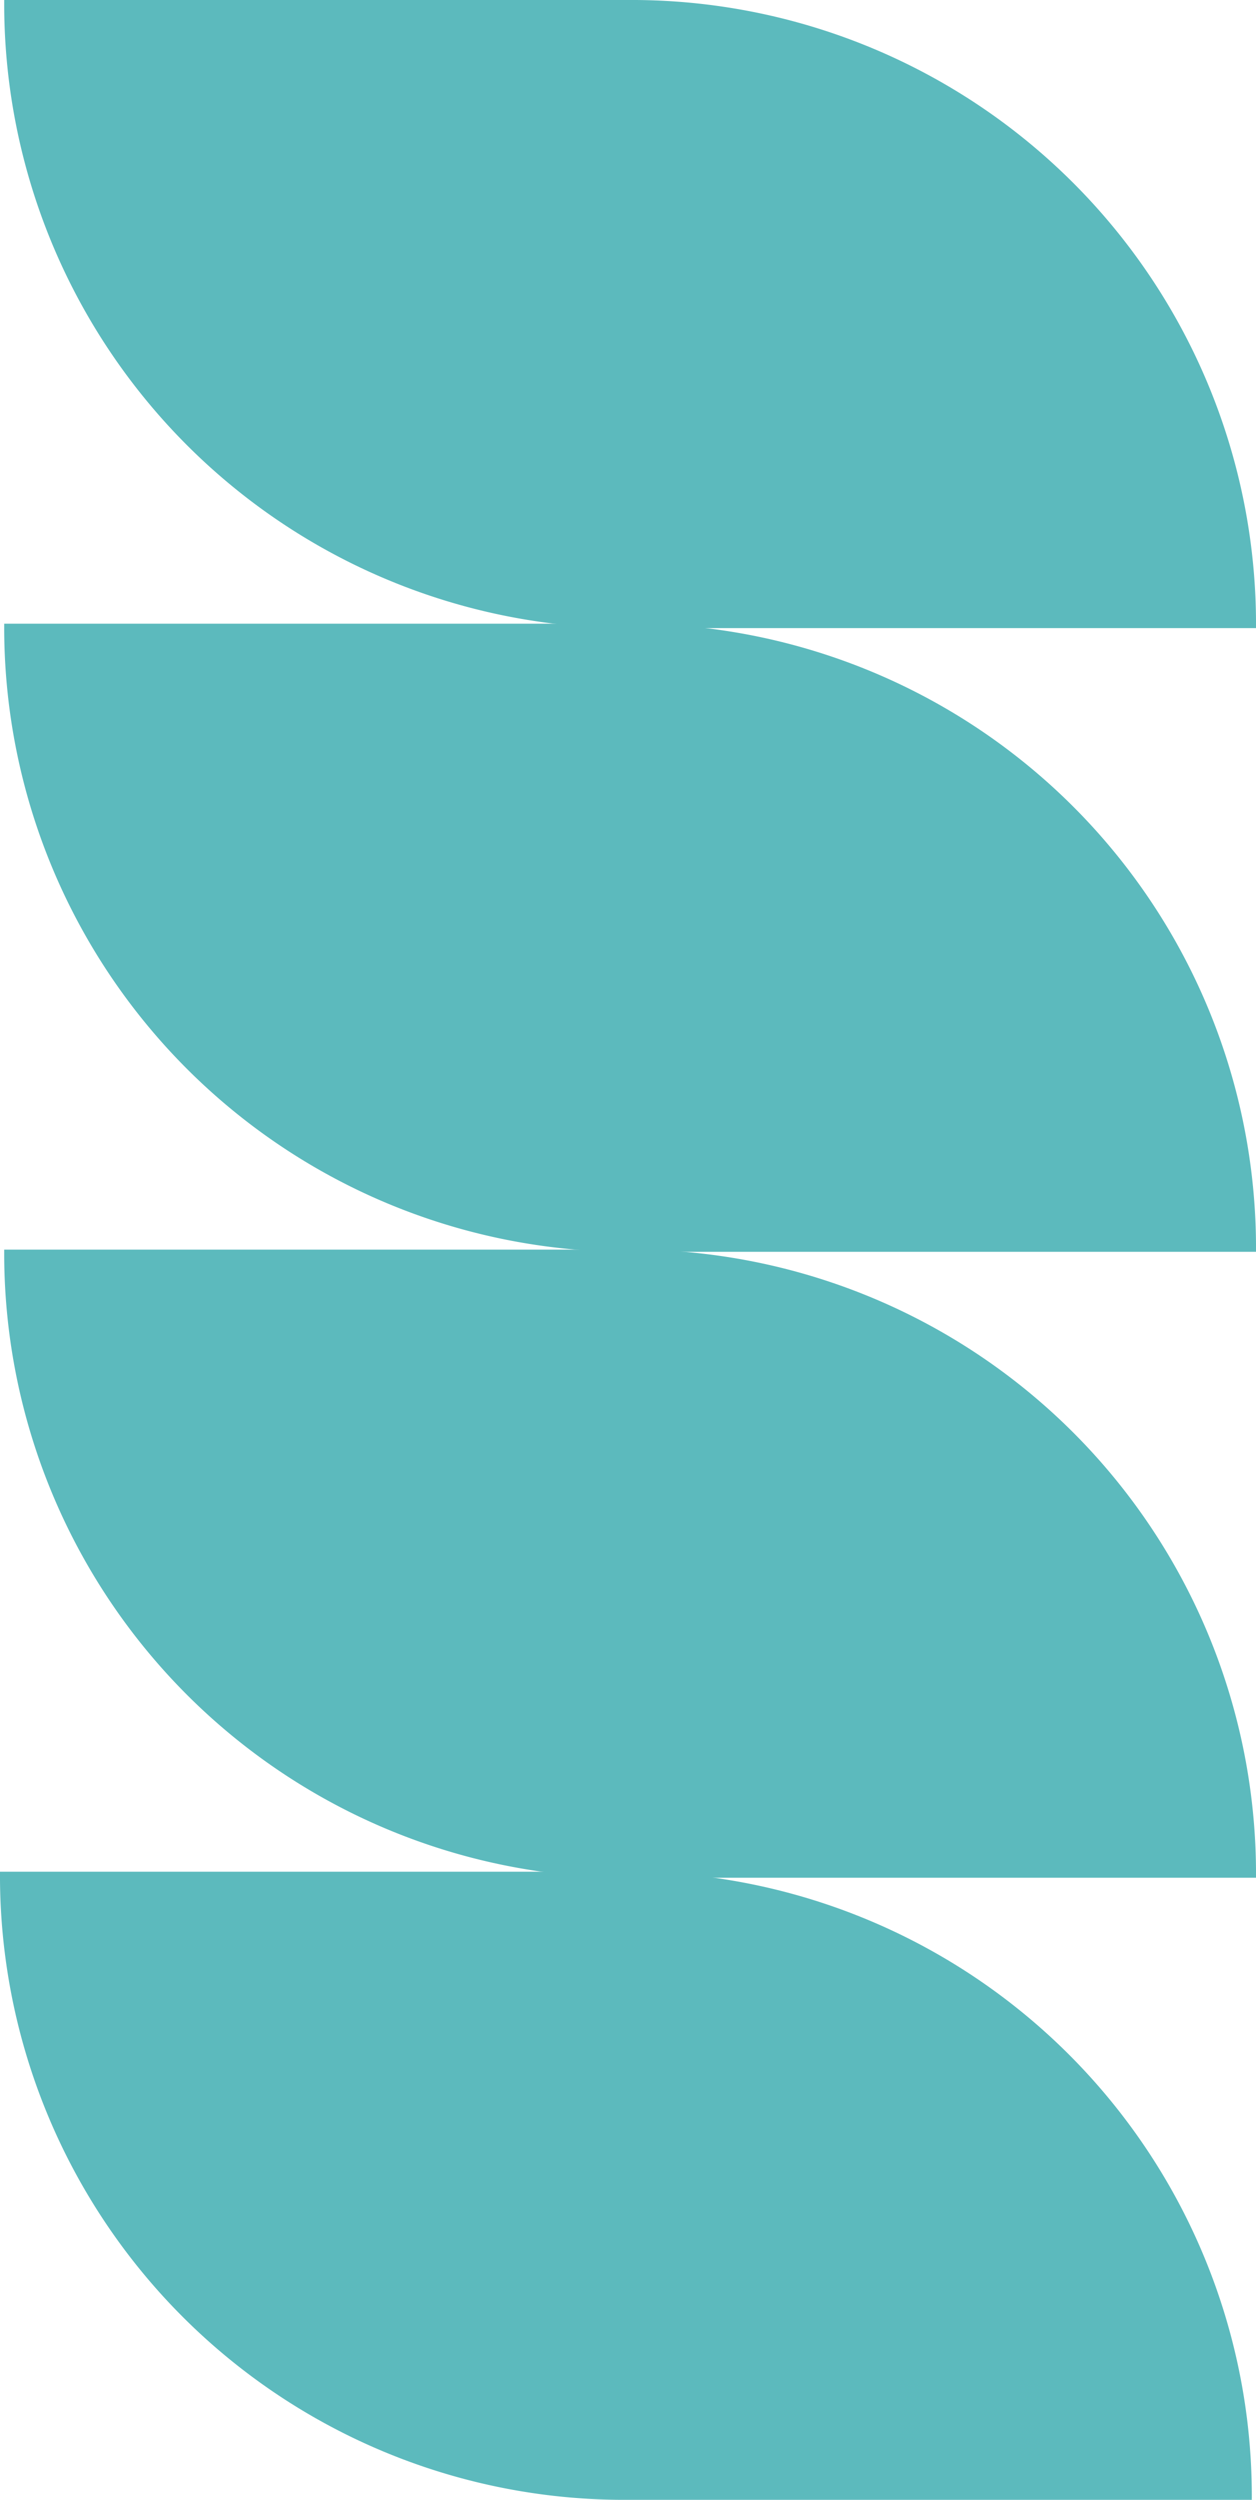 <svg xmlns="http://www.w3.org/2000/svg" viewBox="0 0 62.71 124.81"><defs><style>.cls-1{fill:#5cbabd;}</style></defs><g id="Layer_2" data-name="Layer 2"><g id="OBJECTS"><path class="cls-1" d="M.21,62.39h0a31.17,31.17,0,0,0,31,31.36H62.71a31.17,31.17,0,0,0-31-31.36Z"/><path class="cls-1" d="M0,93.45H0a31.17,31.17,0,0,0,31,31.36H62.5a31.17,31.17,0,0,0-31-31.36Z"/><path class="cls-1" d="M.21,0h0a31.17,31.17,0,0,0,31,31.36H62.71A31.17,31.17,0,0,0,31.73,0Z"/><path class="cls-1" d="M.21,31.14h0a31.17,31.17,0,0,0,31,31.36H62.71a31.17,31.17,0,0,0-31-31.36Z"/></g></g></svg>